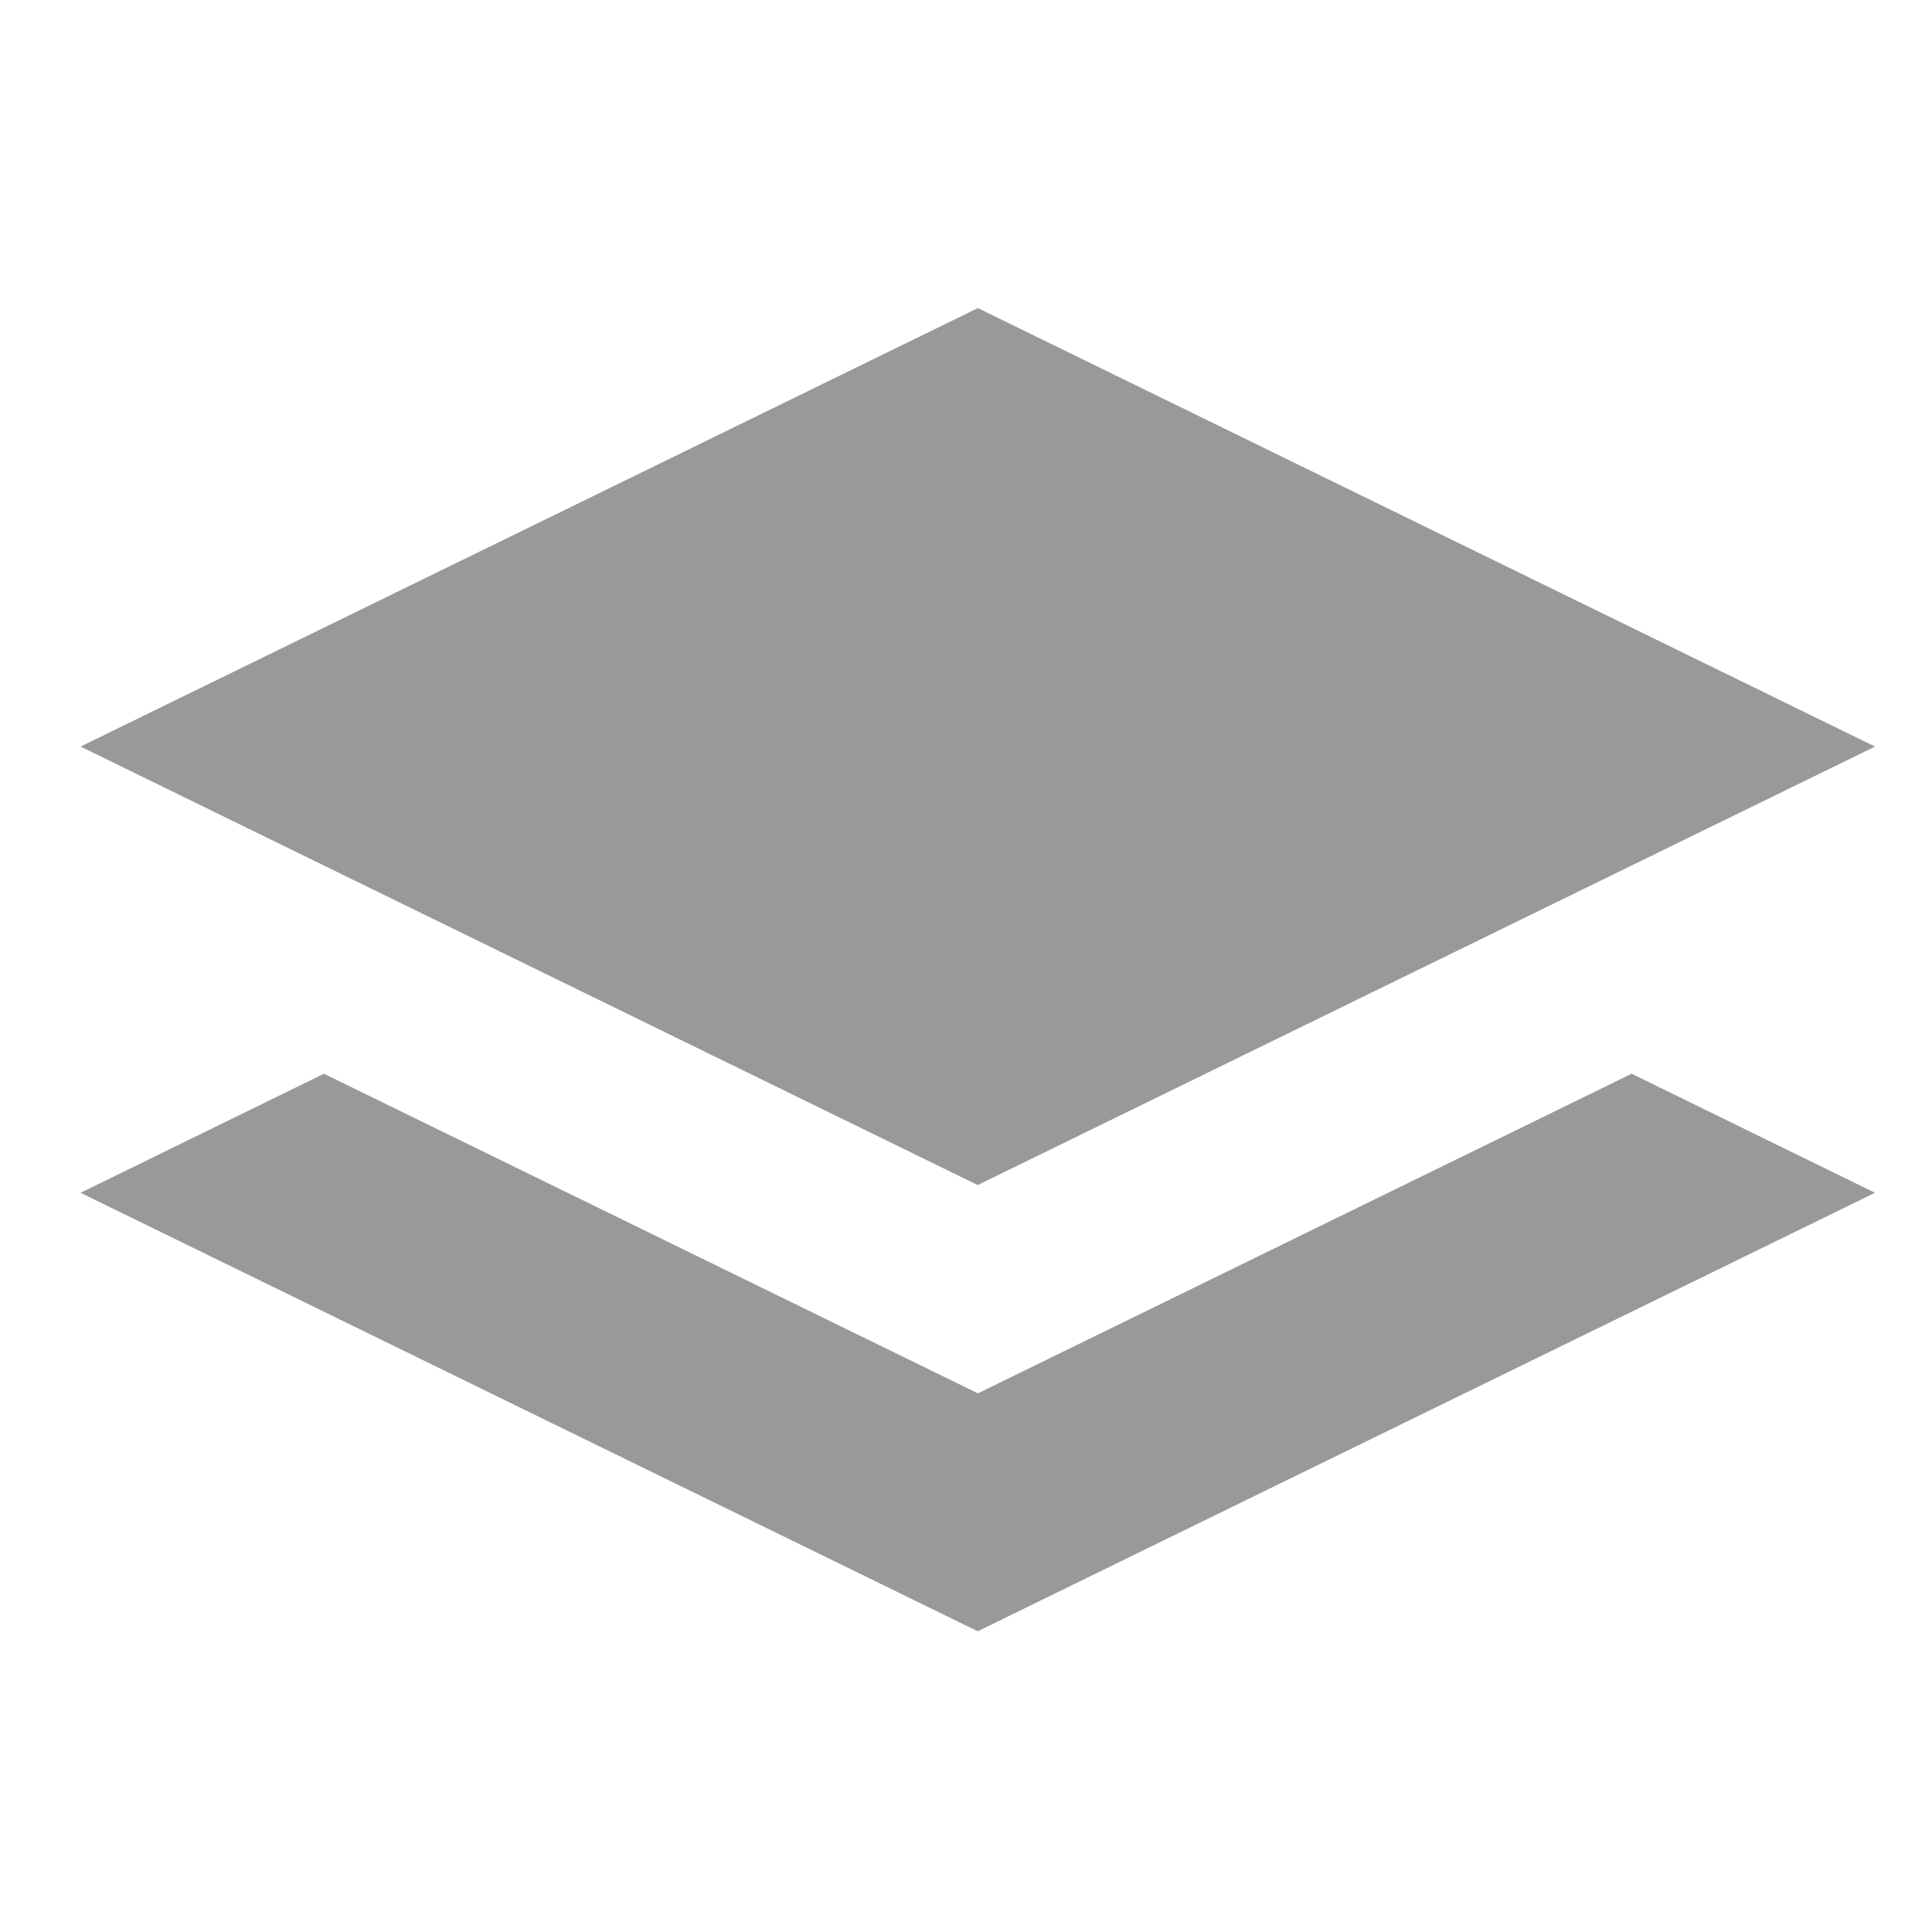 <?xml version="1.0" standalone="no"?><!DOCTYPE svg PUBLIC "-//W3C//DTD SVG 1.1//EN" "http://www.w3.org/Graphics/SVG/1.1/DTD/svg11.dtd"><svg t="1722583975407" class="icon" viewBox="0 0 1024 1024" version="1.1" xmlns="http://www.w3.org/2000/svg" p-id="45687" xmlns:xlink="http://www.w3.org/1999/xlink" width="200" height="200"><path d="M518.3 738.5L171.7 569.1l-129 63.1 475.5 232.4 475.6-232.4-129-63.1-346.5 169.4z m0-575.2L42.7 395.7l475.5 232.4 475.6-232.4-475.5-232.4z" fill="#999999" p-id="45688"></path></svg>